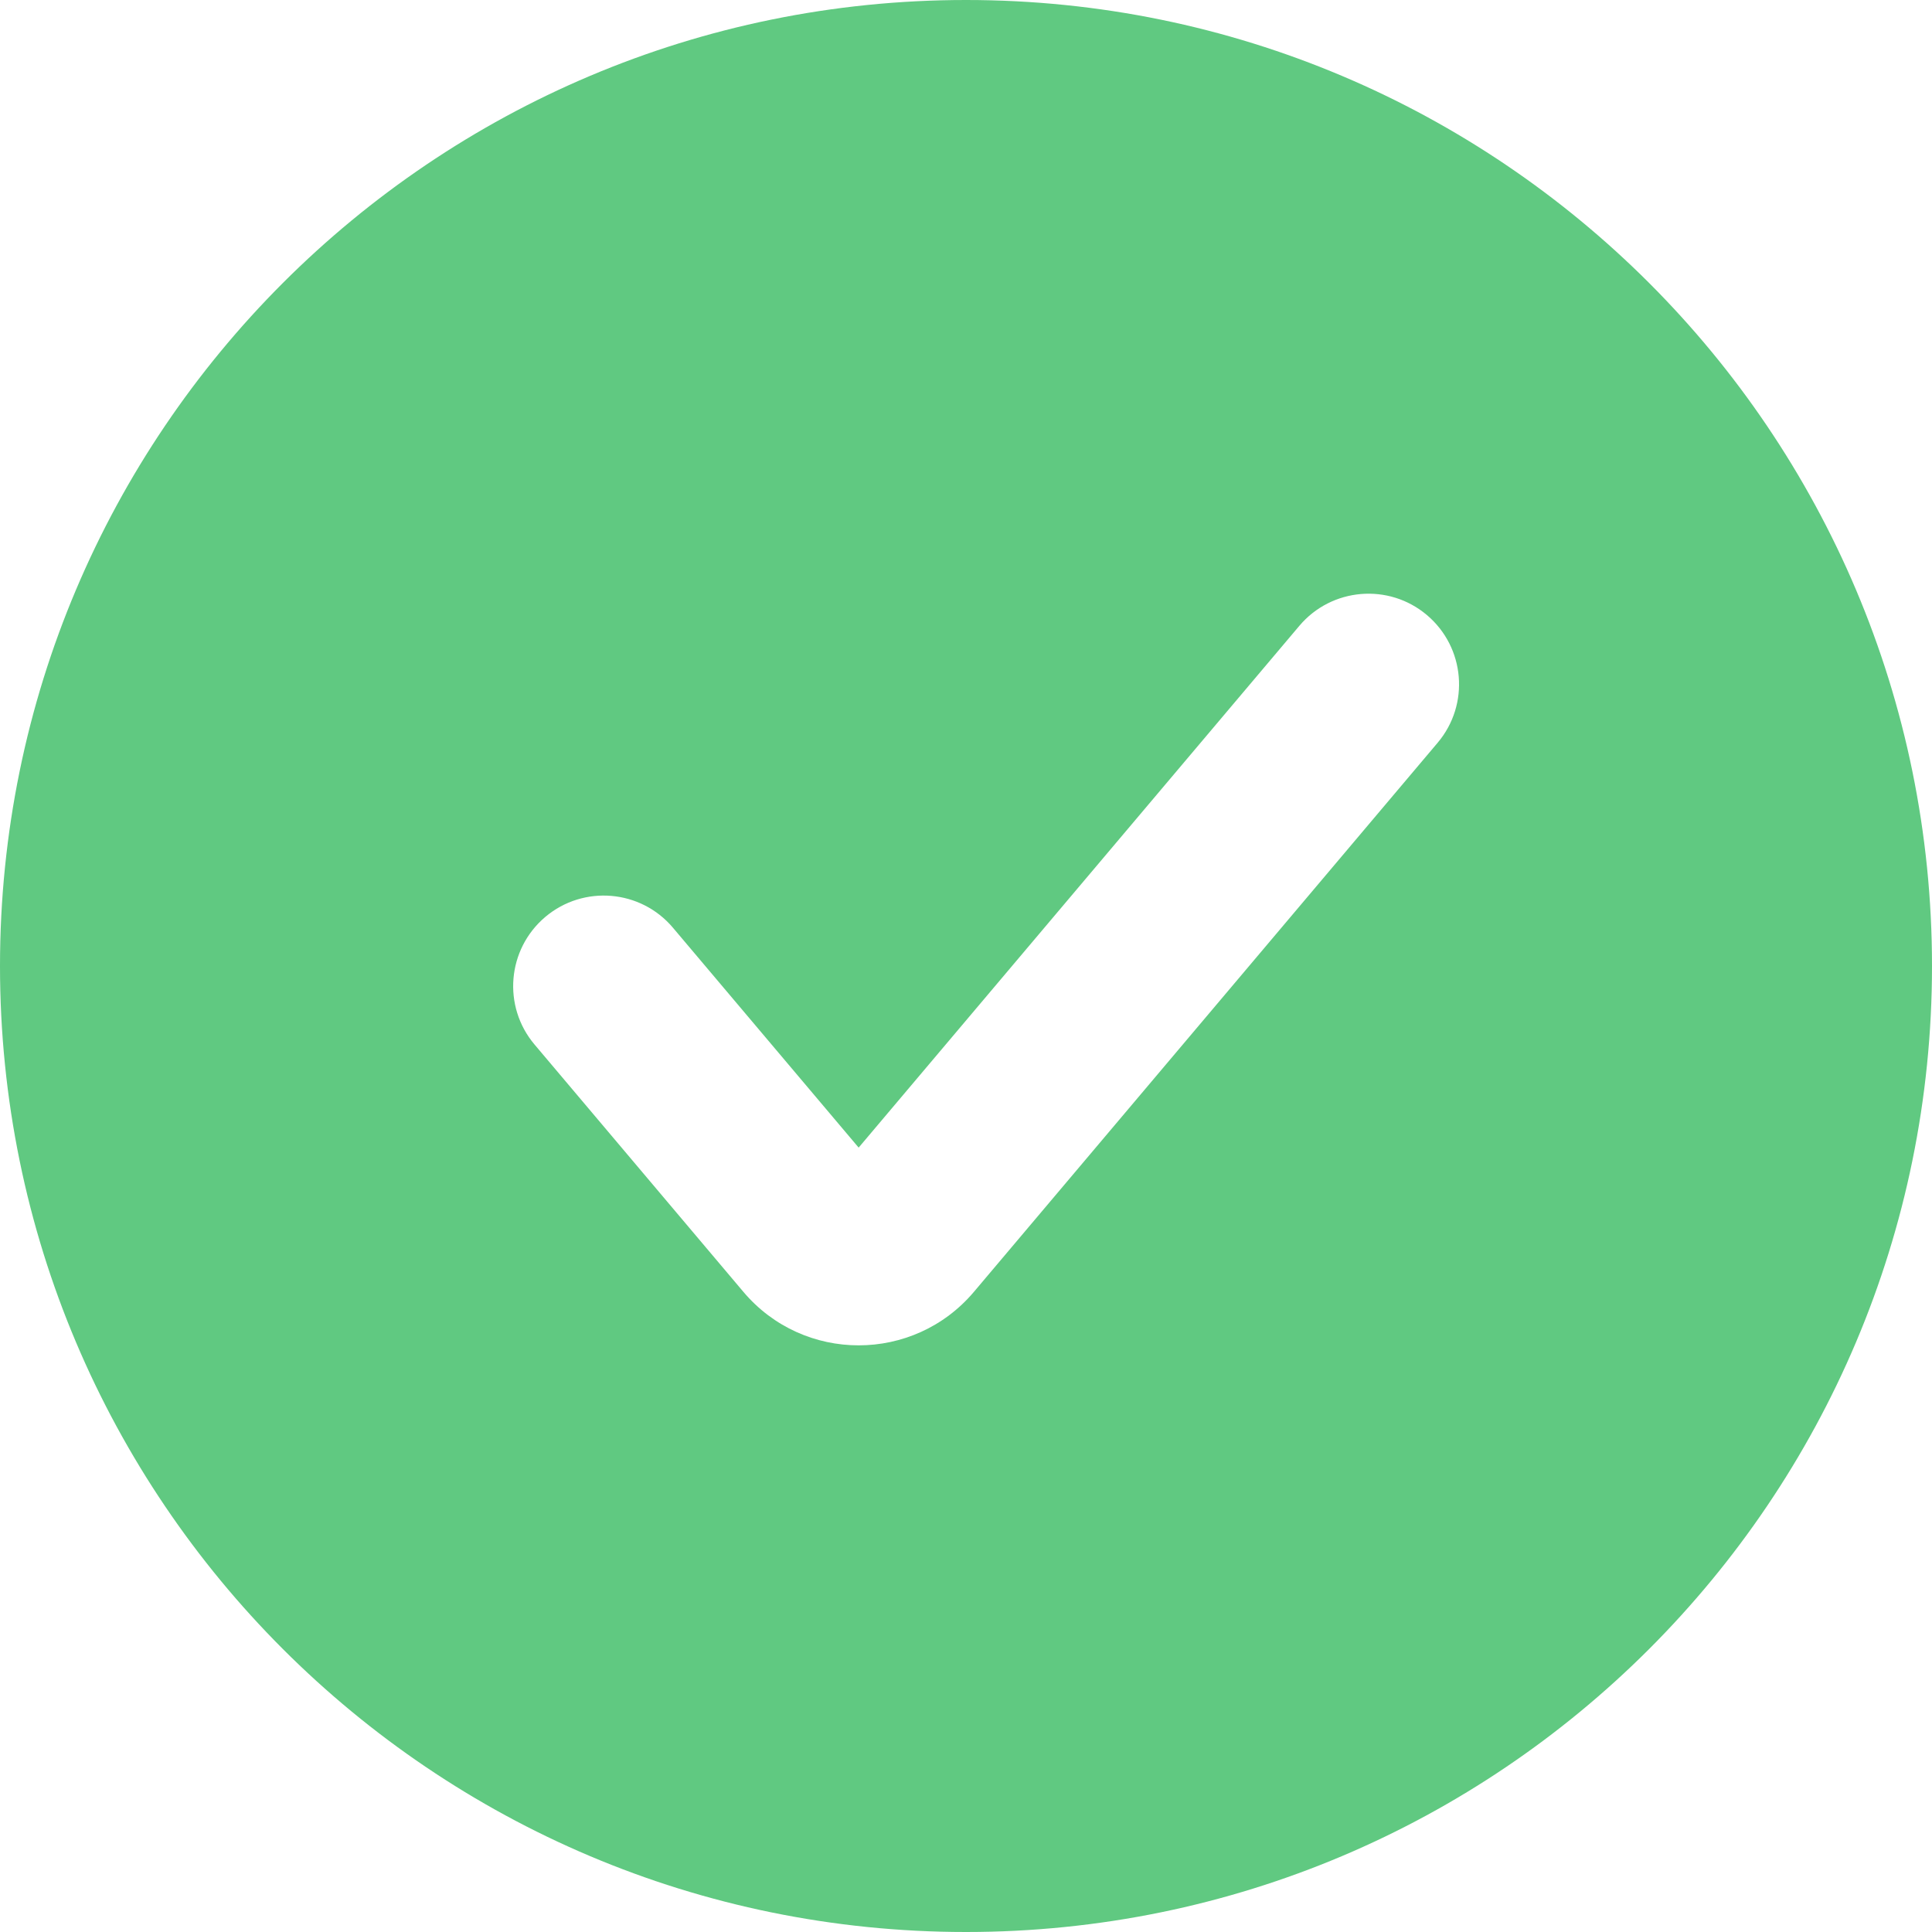 <svg width="32" height="32" viewBox="0 0 32 32" fill="none" xmlns="http://www.w3.org/2000/svg">
    <path fill-rule="evenodd" clip-rule="evenodd" d="M16 32C24.837 32 32 24.837 32 16C32 7.163 24.837 0 16 0C7.163 0 0 7.163 0 16C0 24.837 7.163 32 16 32ZM23.813 12.301C24.347 11.668 24.267 10.722 23.634 10.187C23.002 9.653 22.055 9.733 21.521 10.366L14.222 19.008L11.146 15.366C10.612 14.733 9.665 14.653 9.032 15.187C8.399 15.722 8.319 16.668 8.854 17.301L12.312 21.396C13.311 22.579 15.133 22.579 16.132 21.396L23.813 12.301Z" fill="#60C981"/>
</svg>
